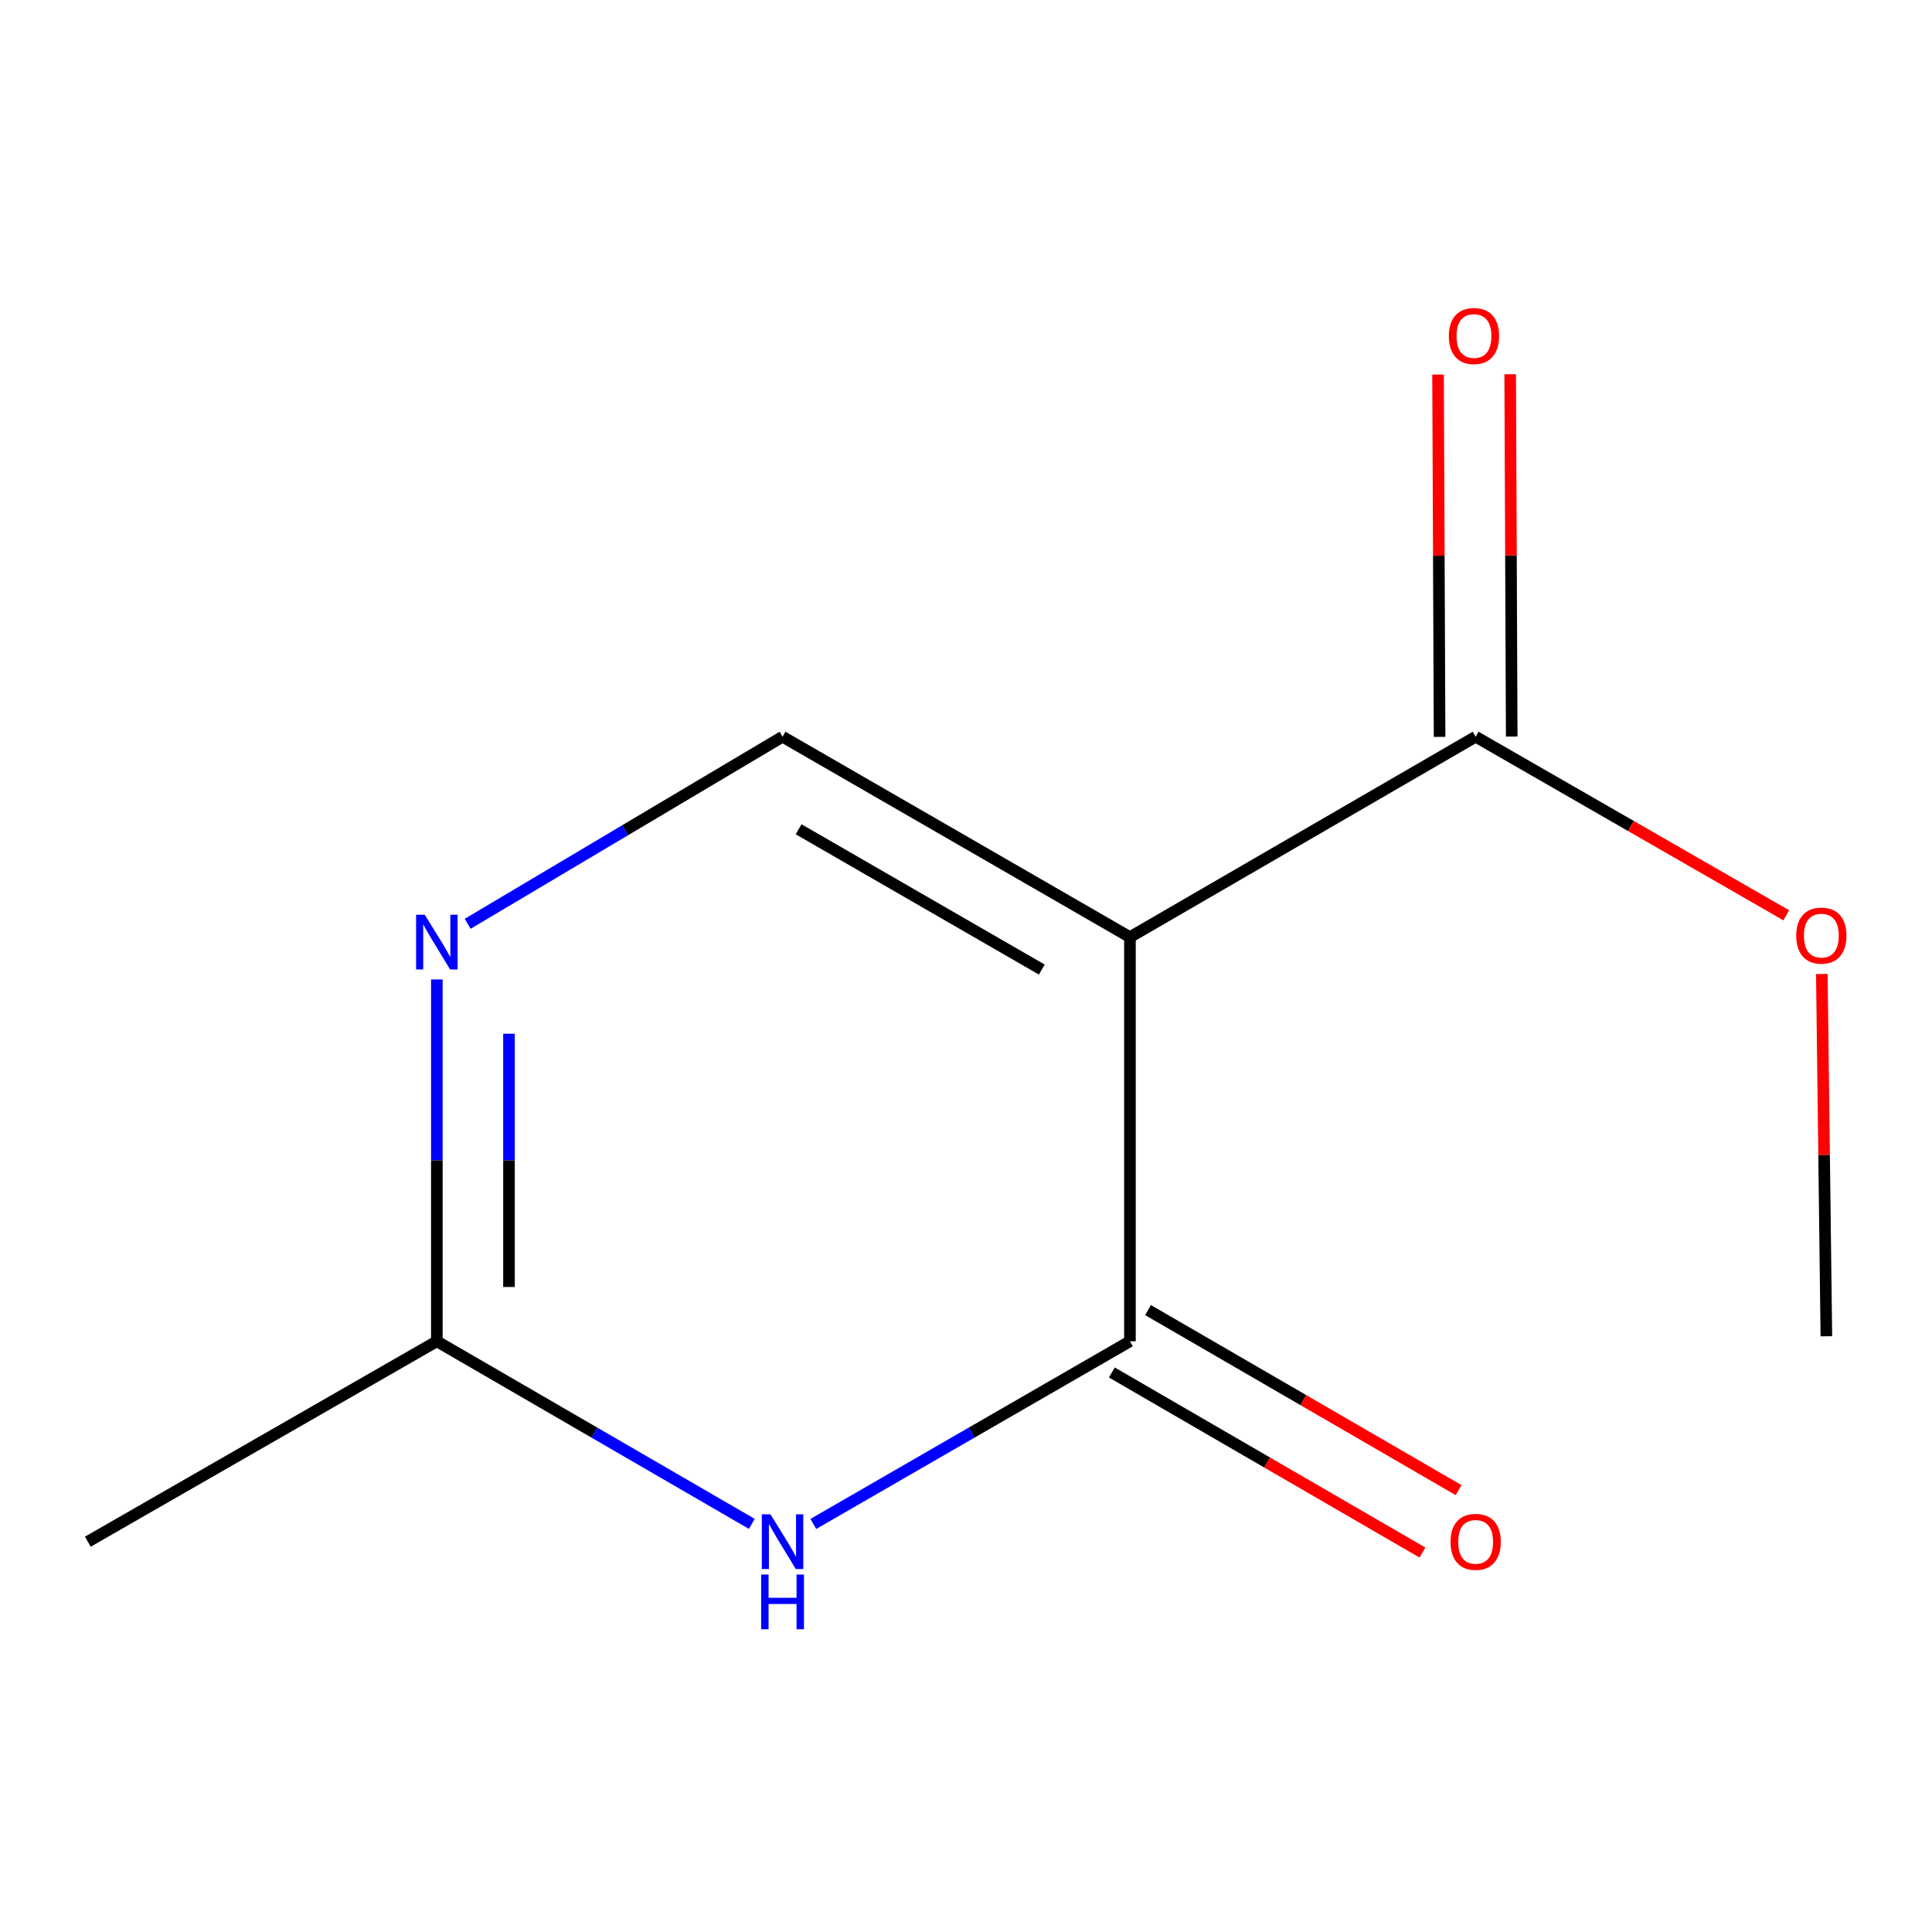 <?xml version='1.0' encoding='iso-8859-1'?>
<svg version='1.1' baseProfile='full'
              xmlns='http://www.w3.org/2000/svg'
                      xmlns:rdkit='http://www.rdkit.org/xml'
                      xmlns:xlink='http://www.w3.org/1999/xlink'
                  xml:space='preserve'
width='1000px' height='1000px' viewBox='0 0 1000 1000'>
<!-- END OF HEADER -->
<rect style='opacity:1.0;fill:#FFFFFF;stroke:none' width='1000' height='1000' x='0' y='0'> </rect>
<path class='bond-0' d='M 584.856,485.064 L 584.856,694.245' style='fill:none;fill-rule:evenodd;stroke:#000000;stroke-width:6px;stroke-linecap:butt;stroke-linejoin:miter;stroke-opacity:1' />
<path class='bond-2' d='M 584.856,485.064 L 405.049,381.324' style='fill:none;fill-rule:evenodd;stroke:#000000;stroke-width:6px;stroke-linecap:butt;stroke-linejoin:miter;stroke-opacity:1' />
<path class='bond-2' d='M 539.225,501.845 L 413.36,429.227' style='fill:none;fill-rule:evenodd;stroke:#000000;stroke-width:6px;stroke-linecap:butt;stroke-linejoin:miter;stroke-opacity:1' />
<path class='bond-4' d='M 584.856,485.064 L 763.793,381.324' style='fill:none;fill-rule:evenodd;stroke:#000000;stroke-width:6px;stroke-linecap:butt;stroke-linejoin:miter;stroke-opacity:1' />
<path class='bond-1' d='M 584.856,694.245 L 502.917,741.519' style='fill:none;fill-rule:evenodd;stroke:#000000;stroke-width:6px;stroke-linecap:butt;stroke-linejoin:miter;stroke-opacity:1' />
<path class='bond-1' d='M 502.917,741.519 L 420.978,788.794' style='fill:none;fill-rule:evenodd;stroke:#0000FF;stroke-width:6px;stroke-linecap:butt;stroke-linejoin:miter;stroke-opacity:1' />
<path class='bond-6' d='M 575.492,710.396 L 655.875,756.999' style='fill:none;fill-rule:evenodd;stroke:#000000;stroke-width:6px;stroke-linecap:butt;stroke-linejoin:miter;stroke-opacity:1' />
<path class='bond-6' d='M 655.875,756.999 L 736.258,803.601' style='fill:none;fill-rule:evenodd;stroke:#FF0000;stroke-width:6px;stroke-linecap:butt;stroke-linejoin:miter;stroke-opacity:1' />
<path class='bond-6' d='M 594.22,678.093 L 674.603,724.696' style='fill:none;fill-rule:evenodd;stroke:#000000;stroke-width:6px;stroke-linecap:butt;stroke-linejoin:miter;stroke-opacity:1' />
<path class='bond-6' d='M 674.603,724.696 L 754.986,771.299' style='fill:none;fill-rule:evenodd;stroke:#FF0000;stroke-width:6px;stroke-linecap:butt;stroke-linejoin:miter;stroke-opacity:1' />
<path class='bond-11' d='M 389.138,788.76 L 307.625,741.503' style='fill:none;fill-rule:evenodd;stroke:#0000FF;stroke-width:6px;stroke-linecap:butt;stroke-linejoin:miter;stroke-opacity:1' />
<path class='bond-11' d='M 307.625,741.503 L 226.113,694.245' style='fill:none;fill-rule:evenodd;stroke:#000000;stroke-width:6px;stroke-linecap:butt;stroke-linejoin:miter;stroke-opacity:1' />
<path class='bond-3' d='M 405.049,381.324 L 323.552,429.744' style='fill:none;fill-rule:evenodd;stroke:#000000;stroke-width:6px;stroke-linecap:butt;stroke-linejoin:miter;stroke-opacity:1' />
<path class='bond-3' d='M 323.552,429.744 L 242.056,478.164' style='fill:none;fill-rule:evenodd;stroke:#0000FF;stroke-width:6px;stroke-linecap:butt;stroke-linejoin:miter;stroke-opacity:1' />
<path class='bond-5' d='M 226.113,506.962 L 226.113,600.603' style='fill:none;fill-rule:evenodd;stroke:#0000FF;stroke-width:6px;stroke-linecap:butt;stroke-linejoin:miter;stroke-opacity:1' />
<path class='bond-5' d='M 226.113,600.603 L 226.113,694.245' style='fill:none;fill-rule:evenodd;stroke:#000000;stroke-width:6px;stroke-linecap:butt;stroke-linejoin:miter;stroke-opacity:1' />
<path class='bond-5' d='M 263.451,535.054 L 263.451,600.603' style='fill:none;fill-rule:evenodd;stroke:#0000FF;stroke-width:6px;stroke-linecap:butt;stroke-linejoin:miter;stroke-opacity:1' />
<path class='bond-5' d='M 263.451,600.603 L 263.451,666.152' style='fill:none;fill-rule:evenodd;stroke:#000000;stroke-width:6px;stroke-linecap:butt;stroke-linejoin:miter;stroke-opacity:1' />
<path class='bond-7' d='M 782.462,381.246 L 782.068,287.479' style='fill:none;fill-rule:evenodd;stroke:#000000;stroke-width:6px;stroke-linecap:butt;stroke-linejoin:miter;stroke-opacity:1' />
<path class='bond-7' d='M 782.068,287.479 L 781.674,193.713' style='fill:none;fill-rule:evenodd;stroke:#FF0000;stroke-width:6px;stroke-linecap:butt;stroke-linejoin:miter;stroke-opacity:1' />
<path class='bond-7' d='M 745.123,381.403 L 744.73,287.636' style='fill:none;fill-rule:evenodd;stroke:#000000;stroke-width:6px;stroke-linecap:butt;stroke-linejoin:miter;stroke-opacity:1' />
<path class='bond-7' d='M 744.73,287.636 L 744.336,193.87' style='fill:none;fill-rule:evenodd;stroke:#FF0000;stroke-width:6px;stroke-linecap:butt;stroke-linejoin:miter;stroke-opacity:1' />
<path class='bond-8' d='M 763.793,381.324 L 844.181,427.539' style='fill:none;fill-rule:evenodd;stroke:#000000;stroke-width:6px;stroke-linecap:butt;stroke-linejoin:miter;stroke-opacity:1' />
<path class='bond-8' d='M 844.181,427.539 L 924.569,473.753' style='fill:none;fill-rule:evenodd;stroke:#FF0000;stroke-width:6px;stroke-linecap:butt;stroke-linejoin:miter;stroke-opacity:1' />
<path class='bond-9' d='M 226.113,694.245 L 45.455,797.985' style='fill:none;fill-rule:evenodd;stroke:#000000;stroke-width:6px;stroke-linecap:butt;stroke-linejoin:miter;stroke-opacity:1' />
<path class='bond-10' d='M 942.978,504.14 L 944.15,597.896' style='fill:none;fill-rule:evenodd;stroke:#FF0000;stroke-width:6px;stroke-linecap:butt;stroke-linejoin:miter;stroke-opacity:1' />
<path class='bond-10' d='M 944.15,597.896 L 945.322,691.652' style='fill:none;fill-rule:evenodd;stroke:#000000;stroke-width:6px;stroke-linecap:butt;stroke-linejoin:miter;stroke-opacity:1' />
<path  class='atom-2' d='M 398.789 783.825
L 408.069 798.825
Q 408.989 800.305, 410.469 802.985
Q 411.949 805.665, 412.029 805.825
L 412.029 783.825
L 415.789 783.825
L 415.789 812.145
L 411.909 812.145
L 401.949 795.745
Q 400.789 793.825, 399.549 791.625
Q 398.349 789.425, 397.989 788.745
L 397.989 812.145
L 394.309 812.145
L 394.309 783.825
L 398.789 783.825
' fill='#0000FF'/>
<path  class='atom-2' d='M 393.969 814.977
L 397.809 814.977
L 397.809 827.017
L 412.289 827.017
L 412.289 814.977
L 416.129 814.977
L 416.129 843.297
L 412.289 843.297
L 412.289 830.217
L 397.809 830.217
L 397.809 843.297
L 393.969 843.297
L 393.969 814.977
' fill='#0000FF'/>
<path  class='atom-4' d='M 219.853 473.476
L 229.133 488.476
Q 230.053 489.956, 231.533 492.636
Q 233.013 495.316, 233.093 495.476
L 233.093 473.476
L 236.853 473.476
L 236.853 501.796
L 232.973 501.796
L 223.013 485.396
Q 221.853 483.476, 220.613 481.276
Q 219.413 479.076, 219.053 478.396
L 219.053 501.796
L 215.373 501.796
L 215.373 473.476
L 219.853 473.476
' fill='#0000FF'/>
<path  class='atom-7' d='M 750.793 798.065
Q 750.793 791.265, 754.153 787.465
Q 757.513 783.665, 763.793 783.665
Q 770.073 783.665, 773.433 787.465
Q 776.793 791.265, 776.793 798.065
Q 776.793 804.945, 773.393 808.865
Q 769.993 812.745, 763.793 812.745
Q 757.553 812.745, 754.153 808.865
Q 750.793 804.985, 750.793 798.065
M 763.793 809.545
Q 768.113 809.545, 770.433 806.665
Q 772.793 803.745, 772.793 798.065
Q 772.793 792.505, 770.433 789.705
Q 768.113 786.865, 763.793 786.865
Q 759.473 786.865, 757.113 789.665
Q 754.793 792.465, 754.793 798.065
Q 754.793 803.785, 757.113 806.665
Q 759.473 809.545, 763.793 809.545
' fill='#FF0000'/>
<path  class='atom-8' d='M 749.921 173.924
Q 749.921 167.124, 753.281 163.324
Q 756.641 159.524, 762.921 159.524
Q 769.201 159.524, 772.561 163.324
Q 775.921 167.124, 775.921 173.924
Q 775.921 180.804, 772.521 184.724
Q 769.121 188.604, 762.921 188.604
Q 756.681 188.604, 753.281 184.724
Q 749.921 180.844, 749.921 173.924
M 762.921 185.404
Q 767.241 185.404, 769.561 182.524
Q 771.921 179.604, 771.921 173.924
Q 771.921 168.364, 769.561 165.564
Q 767.241 162.724, 762.921 162.724
Q 758.601 162.724, 756.241 165.524
Q 753.921 168.324, 753.921 173.924
Q 753.921 179.644, 756.241 182.524
Q 758.601 185.404, 762.921 185.404
' fill='#FF0000'/>
<path  class='atom-9' d='M 929.729 484.273
Q 929.729 477.473, 933.089 473.673
Q 936.449 469.873, 942.729 469.873
Q 949.009 469.873, 952.369 473.673
Q 955.729 477.473, 955.729 484.273
Q 955.729 491.153, 952.329 495.073
Q 948.929 498.953, 942.729 498.953
Q 936.489 498.953, 933.089 495.073
Q 929.729 491.193, 929.729 484.273
M 942.729 495.753
Q 947.049 495.753, 949.369 492.873
Q 951.729 489.953, 951.729 484.273
Q 951.729 478.713, 949.369 475.913
Q 947.049 473.073, 942.729 473.073
Q 938.409 473.073, 936.049 475.873
Q 933.729 478.673, 933.729 484.273
Q 933.729 489.993, 936.049 492.873
Q 938.409 495.753, 942.729 495.753
' fill='#FF0000'/>
</svg>
